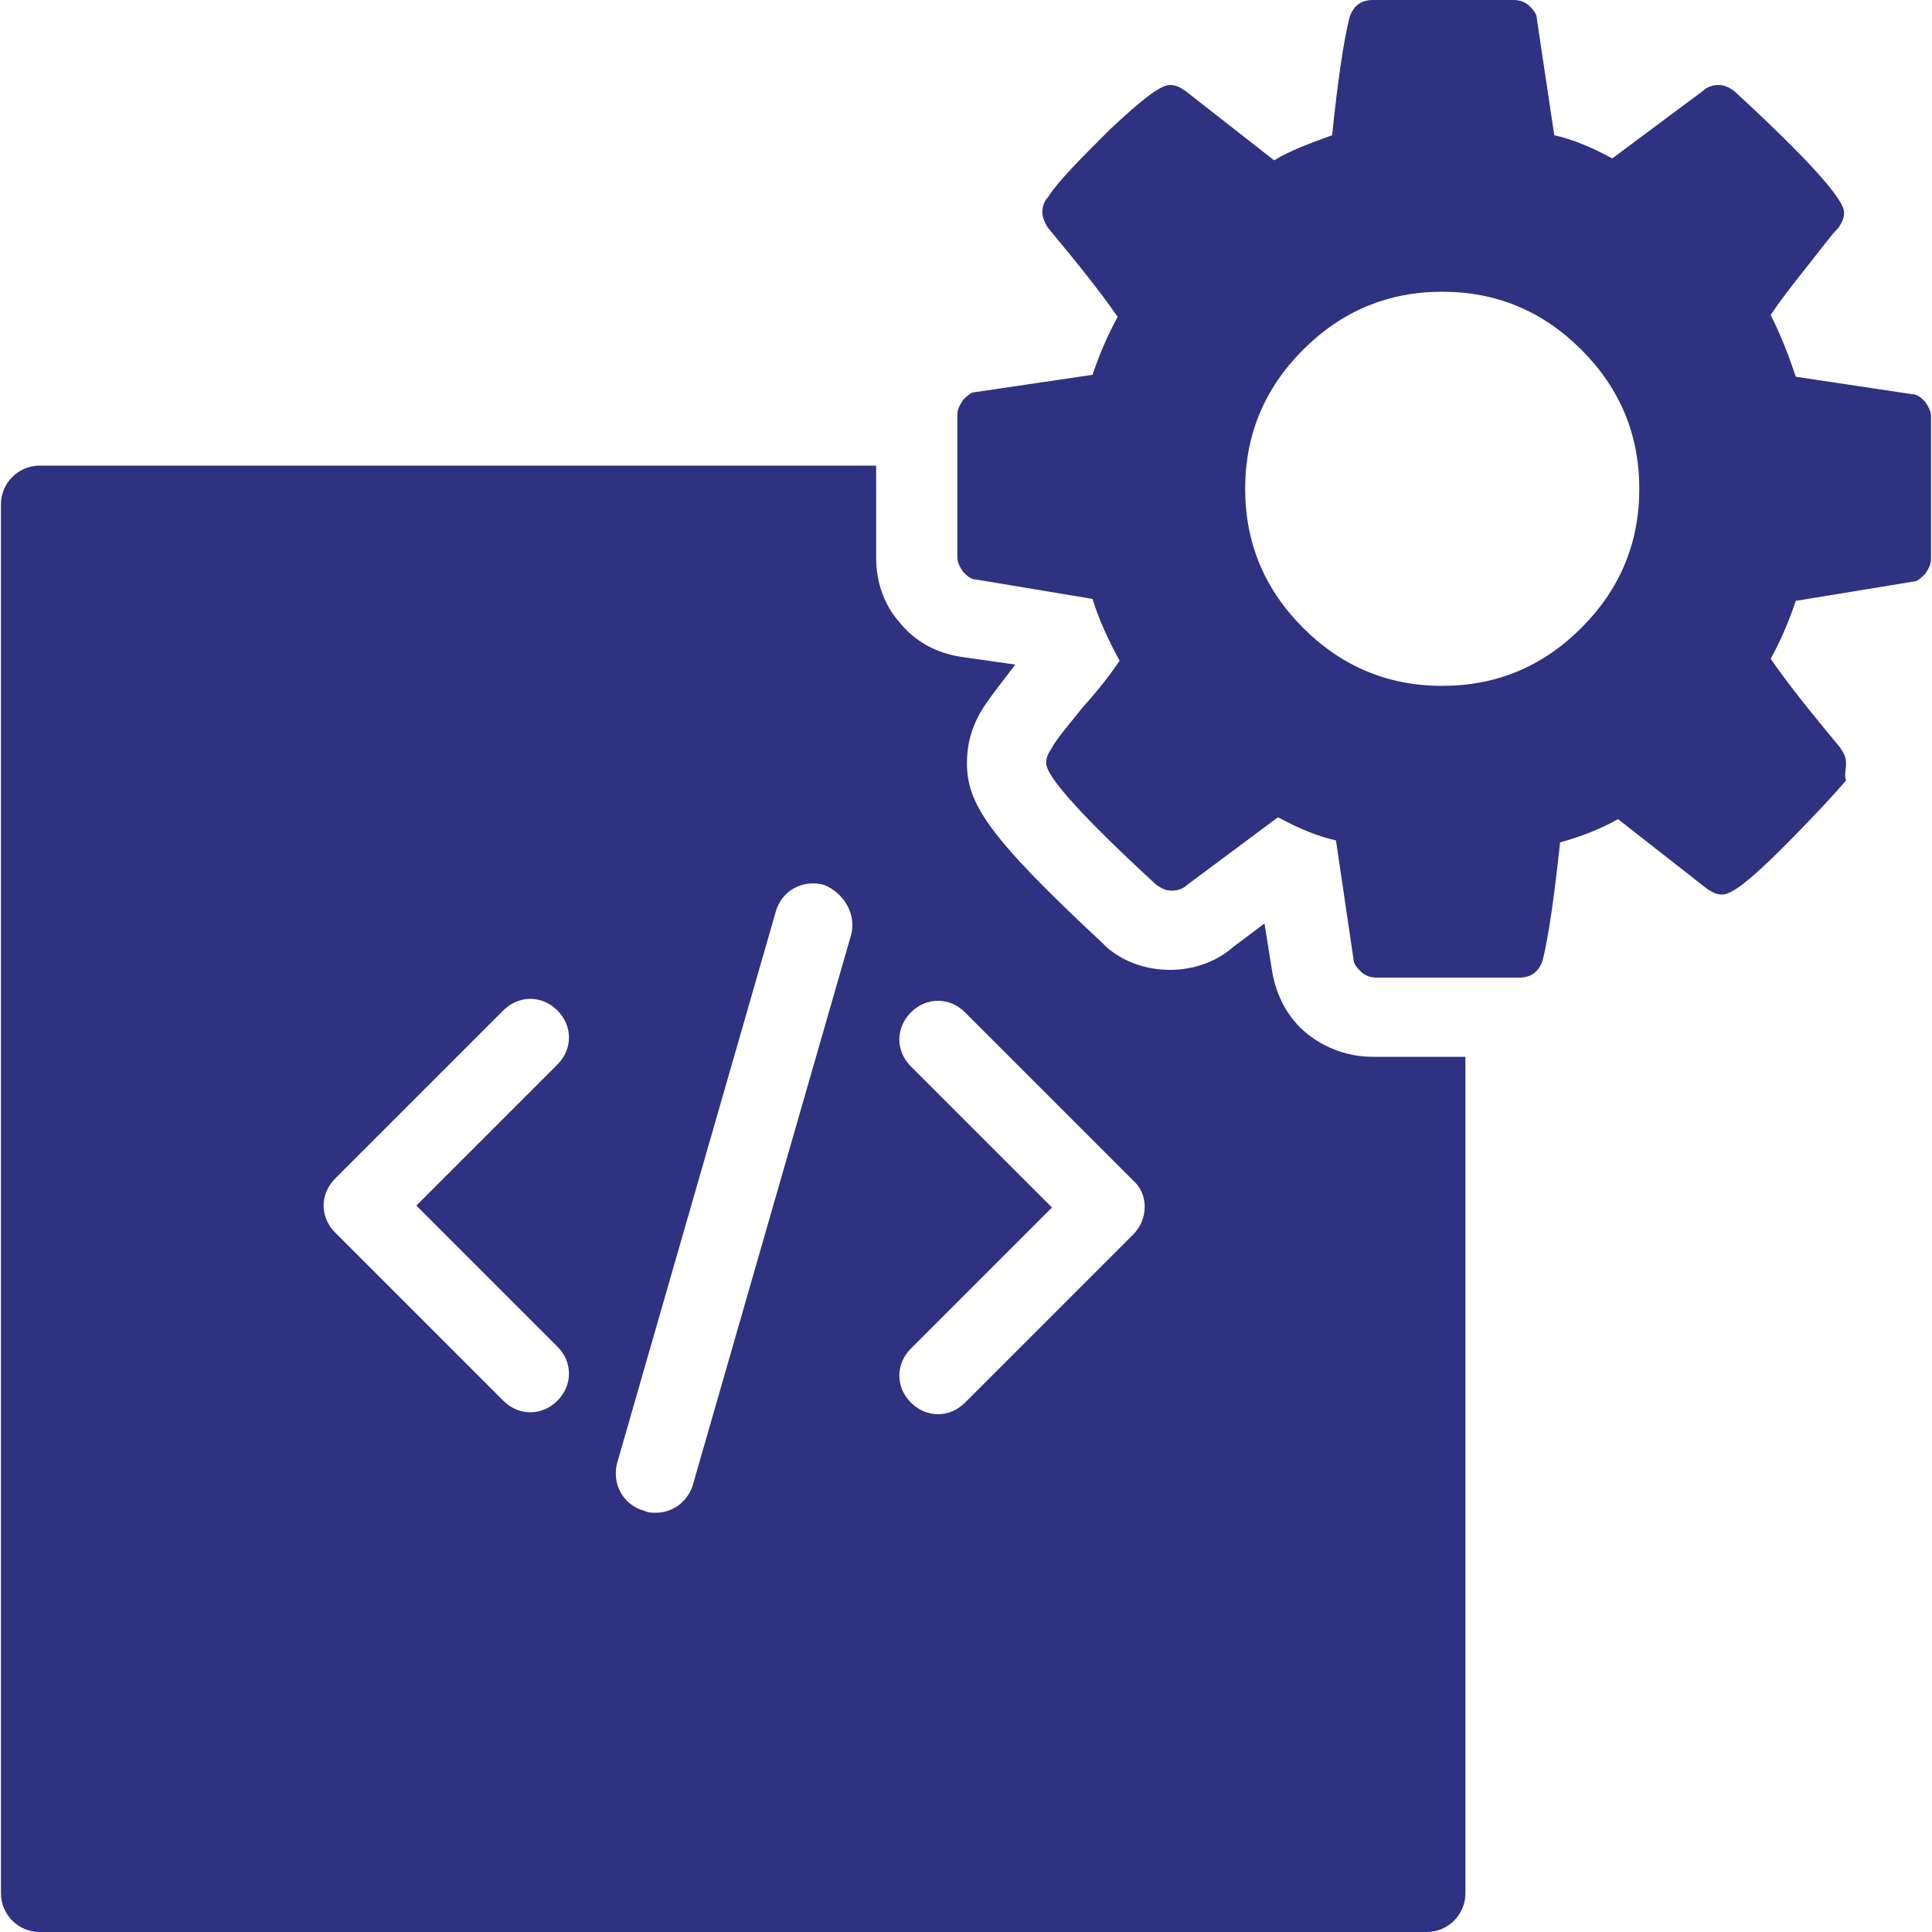 <svg width="80" height="80" viewBox="0 0 80 80" fill="none" xmlns="http://www.w3.org/2000/svg">
<g clip-path="url(#clip0_11_1191)">
<path d="M56.84 43.76C55.88 43.76 54.92 43.44 54.12 42.8C53.32 42.16 52.84 41.2 52.68 40.24L52.36 38.24L51.08 39.2C50.36 39.84 49.4 40.16 48.44 40.16C47.48 40.16 46.52 39.84 45.8 39.2C45.72 39.12 45.72 39.12 45.64 39.04C40.92 34.64 40.04 33.28 40.04 31.6C40.04 30.72 40.28 29.92 40.84 29.12C41 28.88 41.24 28.56 42.04 27.52L39.8 27.2C38.76 27.04 37.88 26.56 37.24 25.76C36.6 25.04 36.28 24.08 36.28 23.12V19.28H1.64C0.76 19.28 0.04 20 0.04 20.88V78.4C0.04 79.28 0.76 80 1.64 80H59.08C59.96 80 60.68 79.28 60.68 78.4V43.76H56.84ZM23.08 55.76C23.72 56.4 23.72 57.36 23.08 58C22.76 58.32 22.36 58.48 21.96 58.48C21.56 58.48 21.16 58.32 20.84 58L13.88 51.04C13.24 50.4 13.24 49.44 13.88 48.8L20.84 41.84C21.48 41.2 22.44 41.2 23.08 41.84C23.72 42.48 23.72 43.44 23.08 44.08L17.24 49.92L23.08 55.76ZM35.24 38.72L28.68 61.52C28.44 62.24 27.8 62.64 27.16 62.64C27 62.64 26.84 62.64 26.68 62.56C25.8 62.32 25.32 61.44 25.56 60.56L32.12 37.76C32.36 36.88 33.24 36.4 34.12 36.64C34.92 36.96 35.48 37.84 35.24 38.72ZM46.92 51.12L39.96 58.08C39.64 58.4 39.24 58.56 38.84 58.56C38.44 58.56 38.04 58.4 37.72 58.08C37.08 57.44 37.08 56.48 37.72 55.84L43.56 50L37.72 44.16C37.08 43.52 37.08 42.56 37.72 41.92C38.36 41.28 39.32 41.28 39.96 41.92L46.92 48.88C47.56 49.44 47.56 50.48 46.92 51.12Z" fill="#2E3280"/>
<path d="M76.44 31.6C76.44 31.36 76.36 31.2 76.2 30.96C75 29.52 74.04 28.32 73.32 27.28C73.8 26.4 74.12 25.6 74.36 24.88L79.24 24.08C79.4 24.08 79.56 23.92 79.72 23.76C79.88 23.52 79.96 23.36 79.96 23.12V17.28C79.96 17.04 79.88 16.88 79.72 16.64C79.56 16.48 79.4 16.32 79.16 16.32L74.36 15.6C74.12 14.88 73.8 14 73.32 13.04C73.64 12.56 74.12 11.92 74.76 11.12C75.4 10.32 75.8 9.76 76.12 9.44C76.28 9.2 76.36 9.04 76.36 8.8C76.36 8.24 74.84 6.56 71.8 3.76C71.56 3.6 71.4 3.52 71.16 3.52C70.92 3.52 70.68 3.6 70.52 3.76L66.76 6.56C65.88 6.08 65.08 5.76 64.36 5.6L63.64 0.8C63.64 0.56 63.48 0.4 63.32 0.24C63.16 0.08 62.92 0 62.68 0H56.84C56.36 0 56.04 0.24 55.88 0.72C55.64 1.68 55.4 3.28 55.16 5.6C54.28 5.92 53.4 6.24 52.76 6.64L49.08 3.76C48.84 3.6 48.68 3.52 48.44 3.52C48.04 3.52 47.24 4.16 45.96 5.36C44.68 6.64 43.8 7.52 43.4 8.16C43.24 8.32 43.16 8.56 43.16 8.8C43.16 8.96 43.24 9.2 43.4 9.44C44.6 10.88 45.56 12.08 46.28 13.12C45.8 14 45.48 14.8 45.24 15.52L40.36 16.24C40.2 16.24 40.04 16.4 39.88 16.56C39.72 16.8 39.64 16.96 39.64 17.2V23.04C39.64 23.28 39.72 23.44 39.88 23.68C40.04 23.84 40.2 24 40.44 24L45.24 24.8C45.48 25.6 45.88 26.48 46.36 27.36C46.04 27.84 45.56 28.48 44.84 29.28C44.2 30.08 43.72 30.64 43.56 30.96C43.4 31.2 43.32 31.36 43.32 31.6C43.32 32.16 44.84 33.84 47.88 36.64C48.12 36.8 48.28 36.88 48.52 36.88C48.76 36.88 49 36.8 49.16 36.64L52.92 33.84C53.8 34.32 54.6 34.64 55.32 34.8L56.04 39.68C56.04 39.92 56.2 40.08 56.36 40.24C56.52 40.4 56.76 40.48 57 40.48H62.92C63.4 40.48 63.72 40.24 63.88 39.76C64.12 38.8 64.36 37.12 64.6 34.88C65.48 34.64 66.28 34.32 67 33.92L70.68 36.8C70.92 36.96 71.08 37.04 71.32 37.04C71.72 37.04 72.52 36.4 73.8 35.12C75.08 33.84 75.96 32.88 76.44 32.32C76.36 32.08 76.44 31.92 76.44 31.6ZM65.48 26C63.88 27.6 61.96 28.4 59.72 28.4C57.48 28.4 55.56 27.6 53.96 26C52.36 24.4 51.56 22.48 51.56 20.24C51.56 18 52.36 16.08 53.96 14.48C55.56 12.88 57.48 12.08 59.72 12.08C61.96 12.08 63.88 12.88 65.48 14.48C67.08 16.08 67.88 18 67.88 20.24C67.88 22.48 67.08 24.4 65.48 26Z" fill="#2E3280"/>
</g>
<defs>
<clipPath id="clip0_11_1191">
<rect width="80" height="80" fill="white"/>
</clipPath>
</defs>
</svg>
